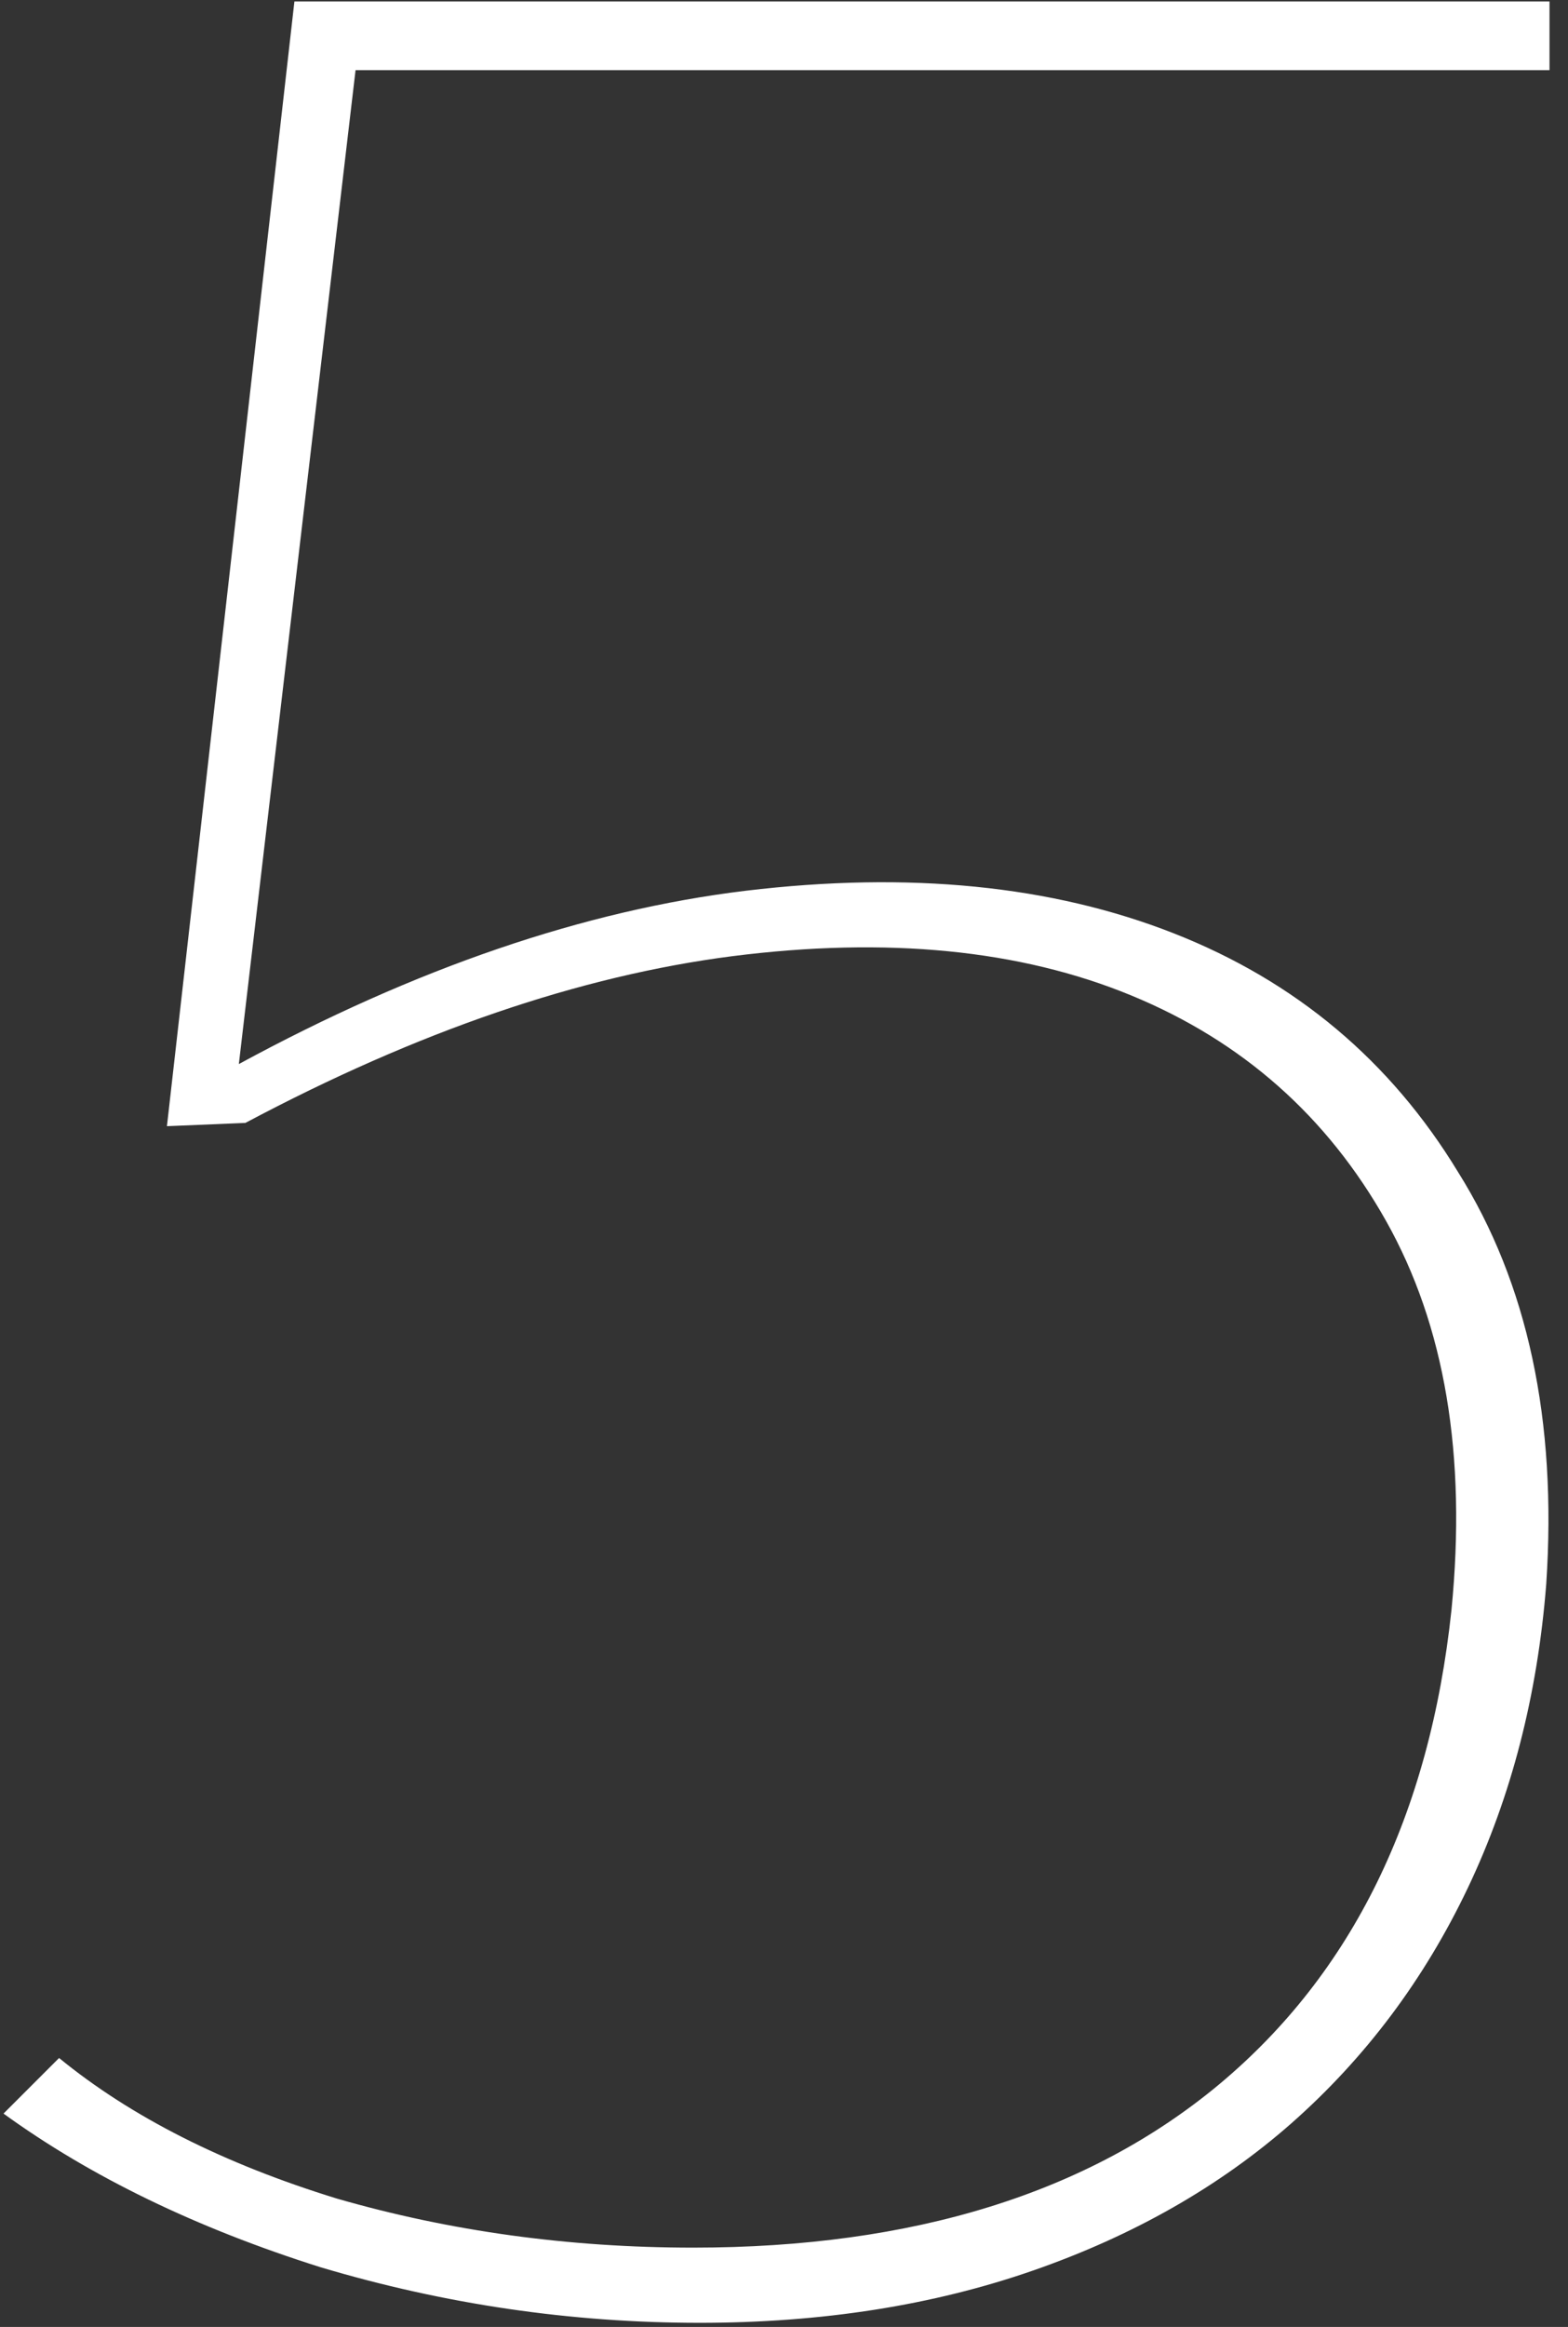 <svg width="213" height="316" viewBox="0 0 213 316" fill="none" xmlns="http://www.w3.org/2000/svg">
<rect x="0" y="0" width="213" height="316" fill="#333333" stroke="none"/>
<path d="M39.993 0.2H210.489V9.524H42.213L48.873 4.64L32.445 144.5C56.421 131.476 79.361 123.632 101.265 120.968C123.465 118.304 142.853 120.228 159.429 126.74C176.005 133.252 188.881 144.056 198.057 159.152C207.529 174.248 211.525 192.896 210.045 215.096C208.861 230.192 205.309 243.956 199.389 256.388C193.469 268.82 185.477 279.476 175.413 288.356C165.645 296.94 153.953 303.6 140.337 308.336C126.721 313.072 111.625 315.44 95.049 315.44C77.585 315.44 60.417 312.924 43.545 307.892C26.673 302.564 12.317 295.608 0.477 287.024L8.025 279.476C17.793 287.468 30.373 293.832 45.765 298.568C61.157 303.008 77.289 305.228 94.161 305.228C124.057 305.228 147.885 297.828 165.645 283.028C183.701 267.932 194.209 246.472 197.169 218.648C199.241 197.632 196.281 180.02 188.289 165.812C180.297 151.604 168.753 141.392 153.657 135.176C138.561 128.96 120.505 127.184 99.489 129.848C78.769 132.512 56.717 140.06 33.333 152.492L22.677 152.936L39.993 0.2Z" fill="white"/>
</svg>
